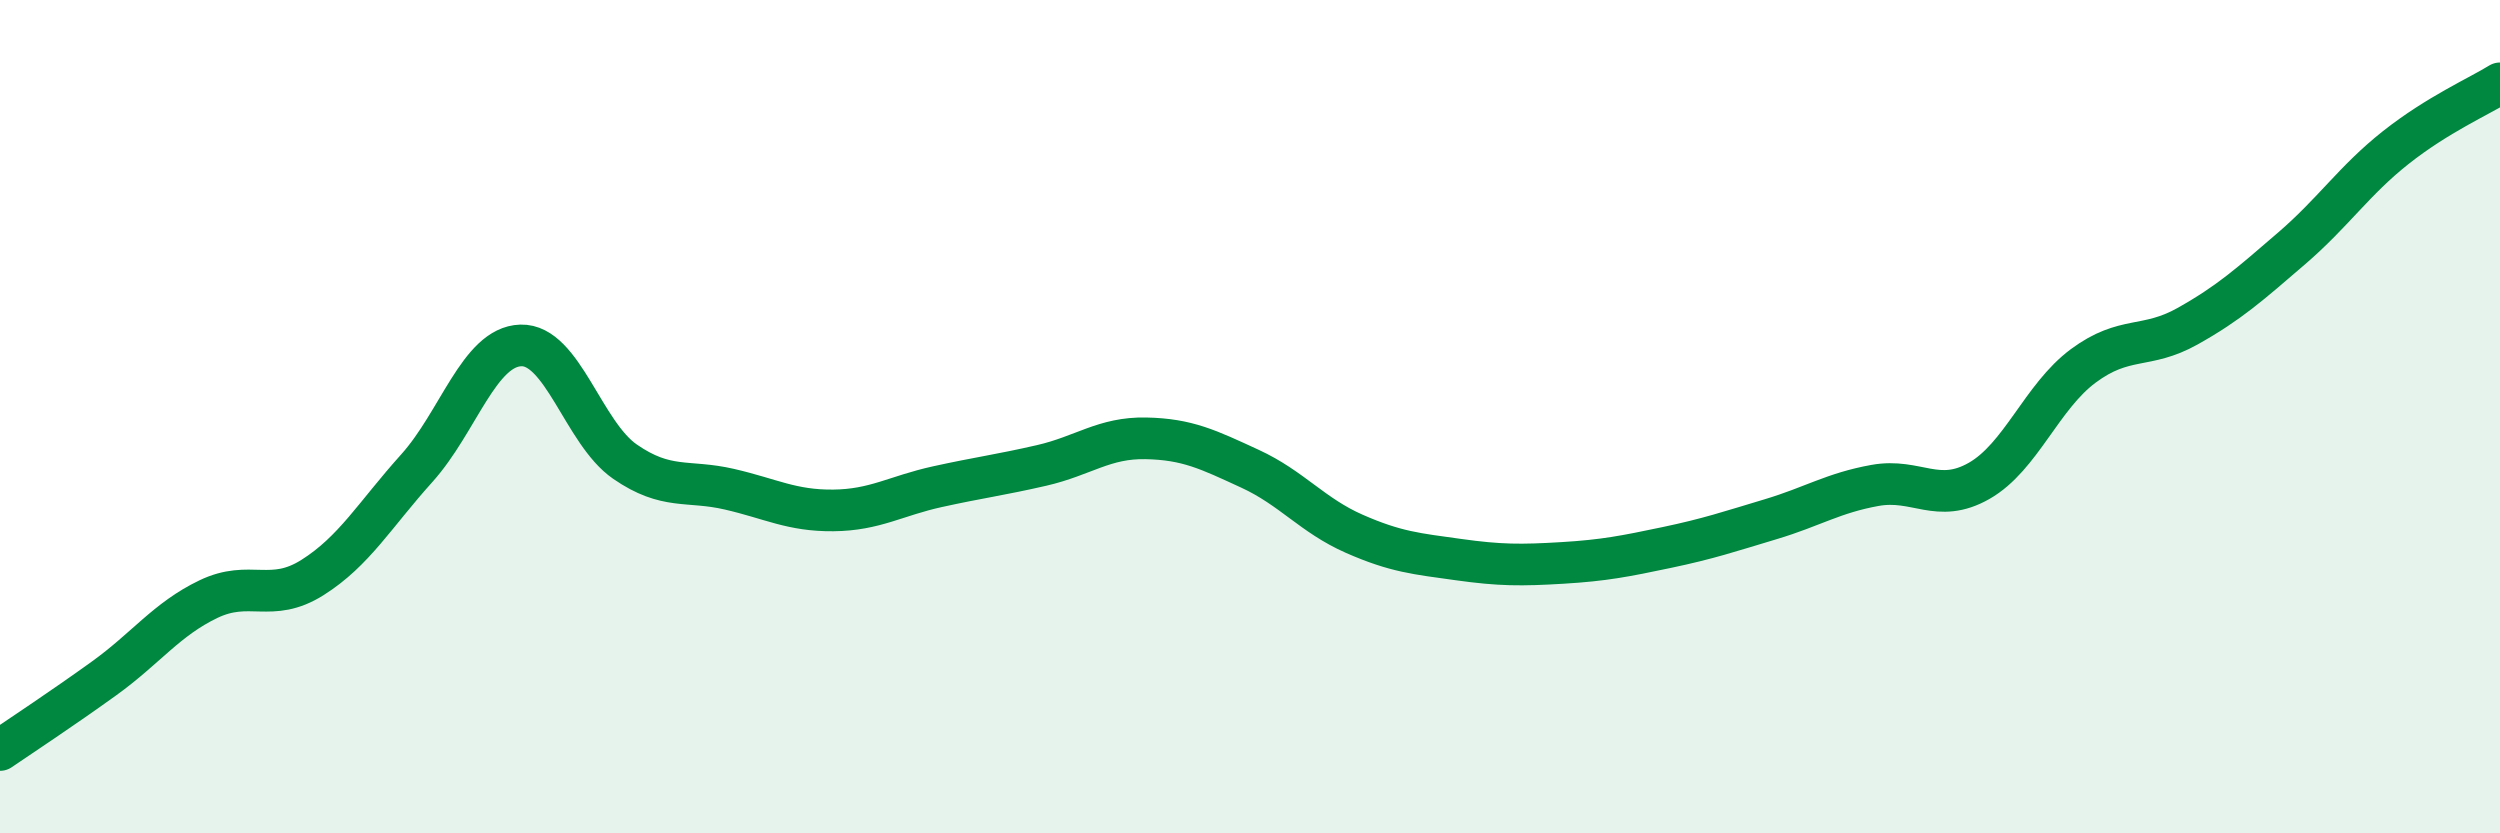 
    <svg width="60" height="20" viewBox="0 0 60 20" xmlns="http://www.w3.org/2000/svg">
      <path
        d="M 0,18 C 0.5,17.66 1.5,17 2.5,16.28 C 3.5,15.56 4,14.86 5,14.38 C 6,13.9 6.5,14.49 7.5,13.86 C 8.5,13.23 9,12.35 10,11.24 C 11,10.13 11.5,8.32 12.5,8.29 C 13.5,8.26 14,10.39 15,11.08 C 16,11.77 16.5,11.51 17.5,11.74 C 18.5,11.97 19,12.26 20,12.25 C 21,12.24 21.5,11.9 22.5,11.68 C 23.5,11.46 24,11.4 25,11.17 C 26,10.94 26.5,10.5 27.5,10.52 C 28.5,10.54 29,10.79 30,11.25 C 31,11.71 31.5,12.37 32.5,12.81 C 33.5,13.25 34,13.29 35,13.43 C 36,13.57 36.5,13.57 37.5,13.51 C 38.5,13.45 39,13.35 40,13.14 C 41,12.93 41.5,12.76 42.5,12.46 C 43.5,12.16 44,11.83 45,11.65 C 46,11.47 46.5,12.11 47.5,11.54 C 48.5,10.97 49,9.52 50,8.78 C 51,8.04 51.5,8.39 52.5,7.83 C 53.5,7.27 54,6.82 55,5.96 C 56,5.1 56.5,4.33 57.5,3.54 C 58.5,2.75 59.5,2.31 60,2L60 20L0 20Z"
        fill="#008740"
        opacity="0.1"
        stroke-linecap="round"
        stroke-linejoin="round"
      />
      <path
        d="M 0,18 C 0.5,17.66 1.5,17 2.5,16.28 C 3.5,15.56 4,14.86 5,14.38 C 6,13.9 6.5,14.49 7.5,13.86 C 8.5,13.23 9,12.35 10,11.24 C 11,10.13 11.5,8.32 12.5,8.29 C 13.5,8.26 14,10.39 15,11.08 C 16,11.77 16.5,11.51 17.5,11.74 C 18.5,11.97 19,12.26 20,12.25 C 21,12.24 21.5,11.9 22.5,11.68 C 23.5,11.46 24,11.4 25,11.17 C 26,10.94 26.5,10.5 27.5,10.52 C 28.5,10.54 29,10.79 30,11.25 C 31,11.71 31.5,12.37 32.5,12.81 C 33.5,13.25 34,13.29 35,13.43 C 36,13.57 36.5,13.57 37.5,13.51 C 38.5,13.45 39,13.35 40,13.14 C 41,12.93 41.5,12.76 42.5,12.46 C 43.5,12.16 44,11.83 45,11.65 C 46,11.47 46.5,12.11 47.5,11.54 C 48.5,10.97 49,9.52 50,8.78 C 51,8.04 51.5,8.39 52.5,7.83 C 53.5,7.27 54,6.82 55,5.96 C 56,5.1 56.5,4.33 57.5,3.54 C 58.5,2.75 59.5,2.31 60,2"
        stroke="#008740"
        stroke-width="1"
        fill="none"
        stroke-linecap="round"
        stroke-linejoin="round"
      />
    </svg>
  